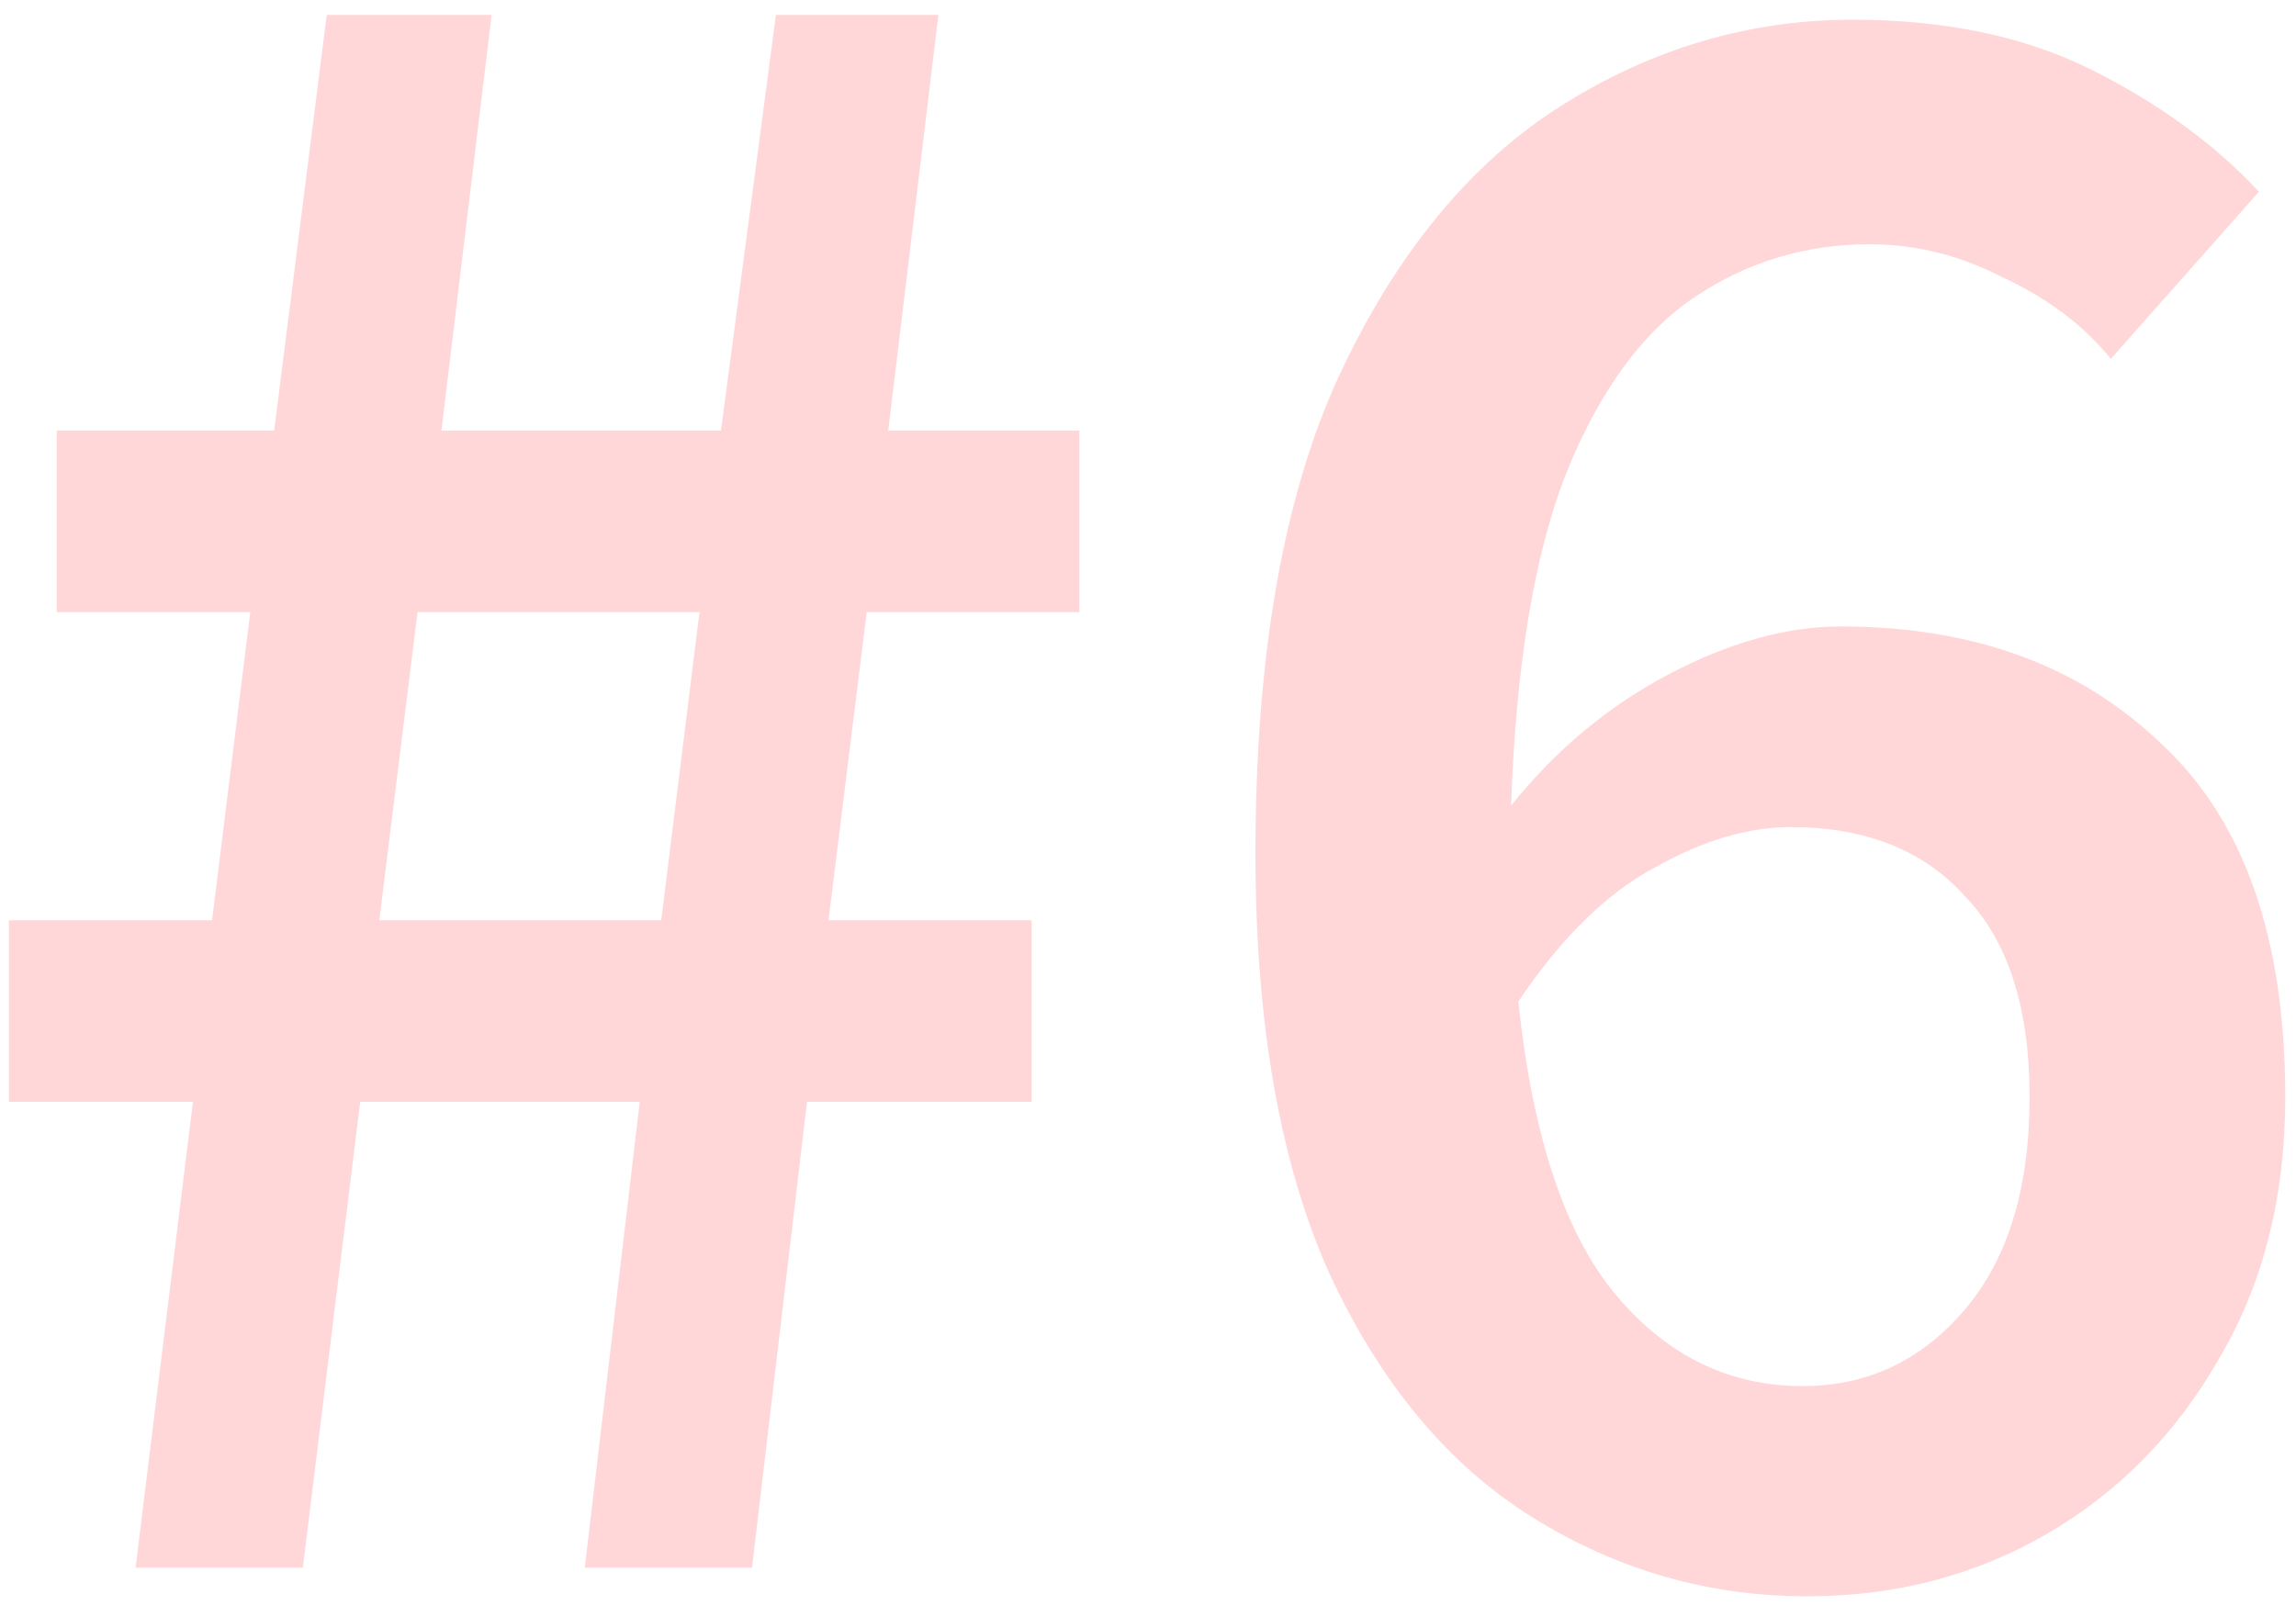 <svg width="123" height="86" viewBox="0 0 123 86" fill="none" xmlns="http://www.w3.org/2000/svg">
<path d="M7.264 84L10.336 59.04H0.48V49.312H11.36L13.408 32.8H3.04V23.072H14.688L17.504 0.8H26.336L23.648 23.072H38.624L41.568 0.8H50.272L47.584 23.072H57.824V32.8H46.432L44.384 49.312H55.264V59.04H43.232L40.288 84H31.328L34.272 59.04H19.296L16.224 84H7.264ZM20.32 49.312H35.424L37.472 32.8H22.368L20.32 49.312ZM95.929 44.32C93.625 44.32 91.193 45.045 88.633 46.496C86.073 47.861 83.641 50.251 81.337 53.664C82.105 60.917 83.854 66.165 86.585 69.408C89.316 72.651 92.644 74.272 96.569 74.272C99.982 74.272 102.841 72.949 105.145 70.304C107.534 67.573 108.729 63.733 108.729 58.784C108.729 54.005 107.577 50.421 105.273 48.032C103.054 45.557 99.94 44.32 95.929 44.32ZM96.825 85.536C91.534 85.536 86.628 84.128 82.105 81.312C77.582 78.496 73.956 74.144 71.225 68.256C68.58 62.368 67.257 54.859 67.257 45.728C67.257 35.147 68.75 26.613 71.737 20.128C74.809 13.557 78.777 8.736 83.641 5.664C88.505 2.592 93.71 1.056 99.257 1.056C104.206 1.056 108.473 1.952 112.057 3.744C115.641 5.536 118.628 7.712 121.017 10.272L113.081 19.232C111.63 17.44 109.71 15.989 107.321 14.88C105.017 13.685 102.628 13.088 100.153 13.088C96.74 13.088 93.625 14.027 90.809 15.904C87.993 17.781 85.689 20.939 83.897 25.376C82.19 29.728 81.209 35.659 80.953 43.168C83.342 40.181 86.158 37.835 89.401 36.128C92.644 34.421 95.716 33.568 98.617 33.568C105.7 33.568 111.417 35.659 115.769 39.84C120.206 43.936 122.425 50.251 122.425 58.784C122.425 64.16 121.23 68.853 118.841 72.864C116.537 76.875 113.465 79.989 109.625 82.208C105.785 84.427 101.518 85.536 96.825 85.536Z" fill="#FF585D" fill-opacity="0.24"/>
</svg>
